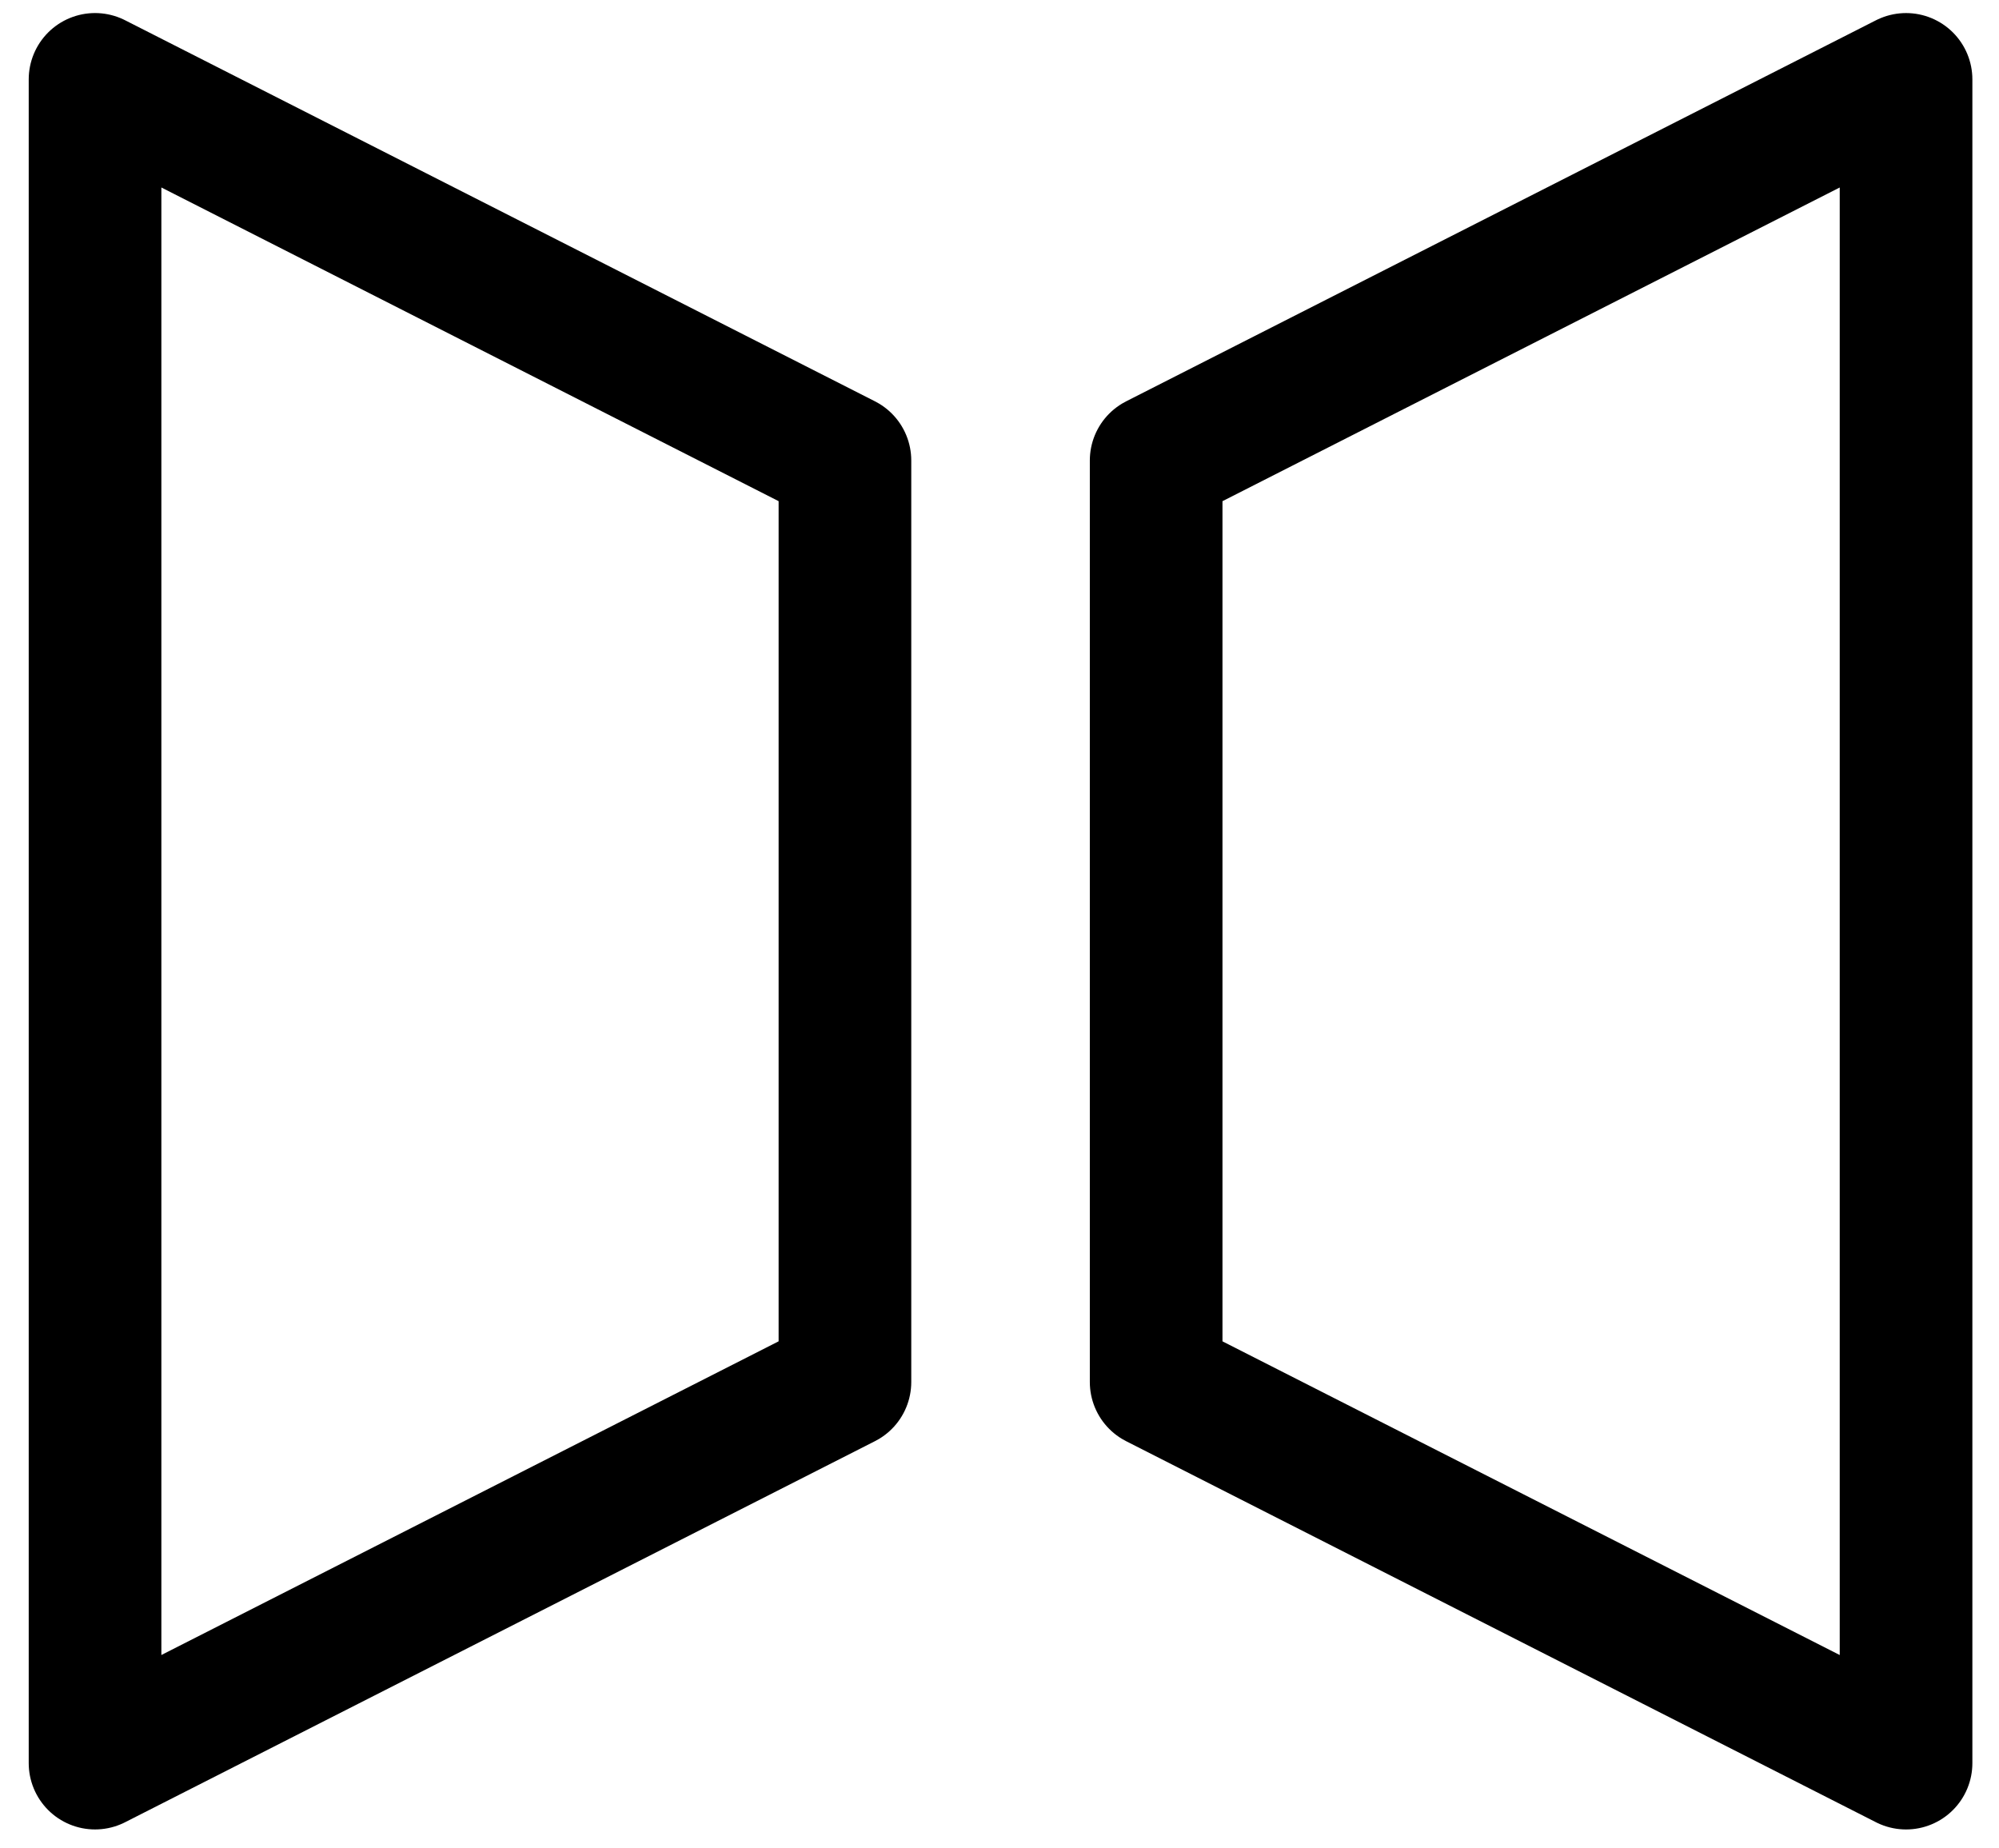 <svg version="1.1" viewBox="0.0 0.0 120.564 111.444" fill="none" stroke="none" stroke-linecap="square" stroke-miterlimit="10" xmlns:xlink="http://www.w3.org/1999/xlink" xmlns="http://www.w3.org/2000/svg"><clipPath id="p.0"><path d="m0 0l120.564 0l0 111.444l-120.564 0l0 -111.444z" clip-rule="nonzero"/></clipPath><g clip-path="url(#p.0)"><path fill="#000000" fill-opacity="0.0" d="m0 0l120.564 0l0 111.444l-120.564 0z" fill-rule="evenodd"/><path fill="#000000" fill-opacity="0.0" d="m5.732 4.787l45.228 22.983l0 55.577l-45.228 22.983z" fill-rule="evenodd"/><path stroke="#000000" stroke-width="8.0" stroke-linejoin="round" stroke-linecap="butt" d="m5.732 4.787l45.228 22.983l0 55.577l-45.228 22.983z" fill-rule="evenodd"/><path fill="#000000" fill-opacity="0.0" d="m114.958 106.331l-45.228 -22.983l0 -55.577l45.228 -22.983z" fill-rule="evenodd"/><path stroke="#000000" stroke-width="8.0" stroke-linejoin="round" stroke-linecap="butt" d="m114.958 106.331l-45.228 -22.983l0 -55.577l45.228 -22.983z" fill-rule="evenodd"/></g></svg>